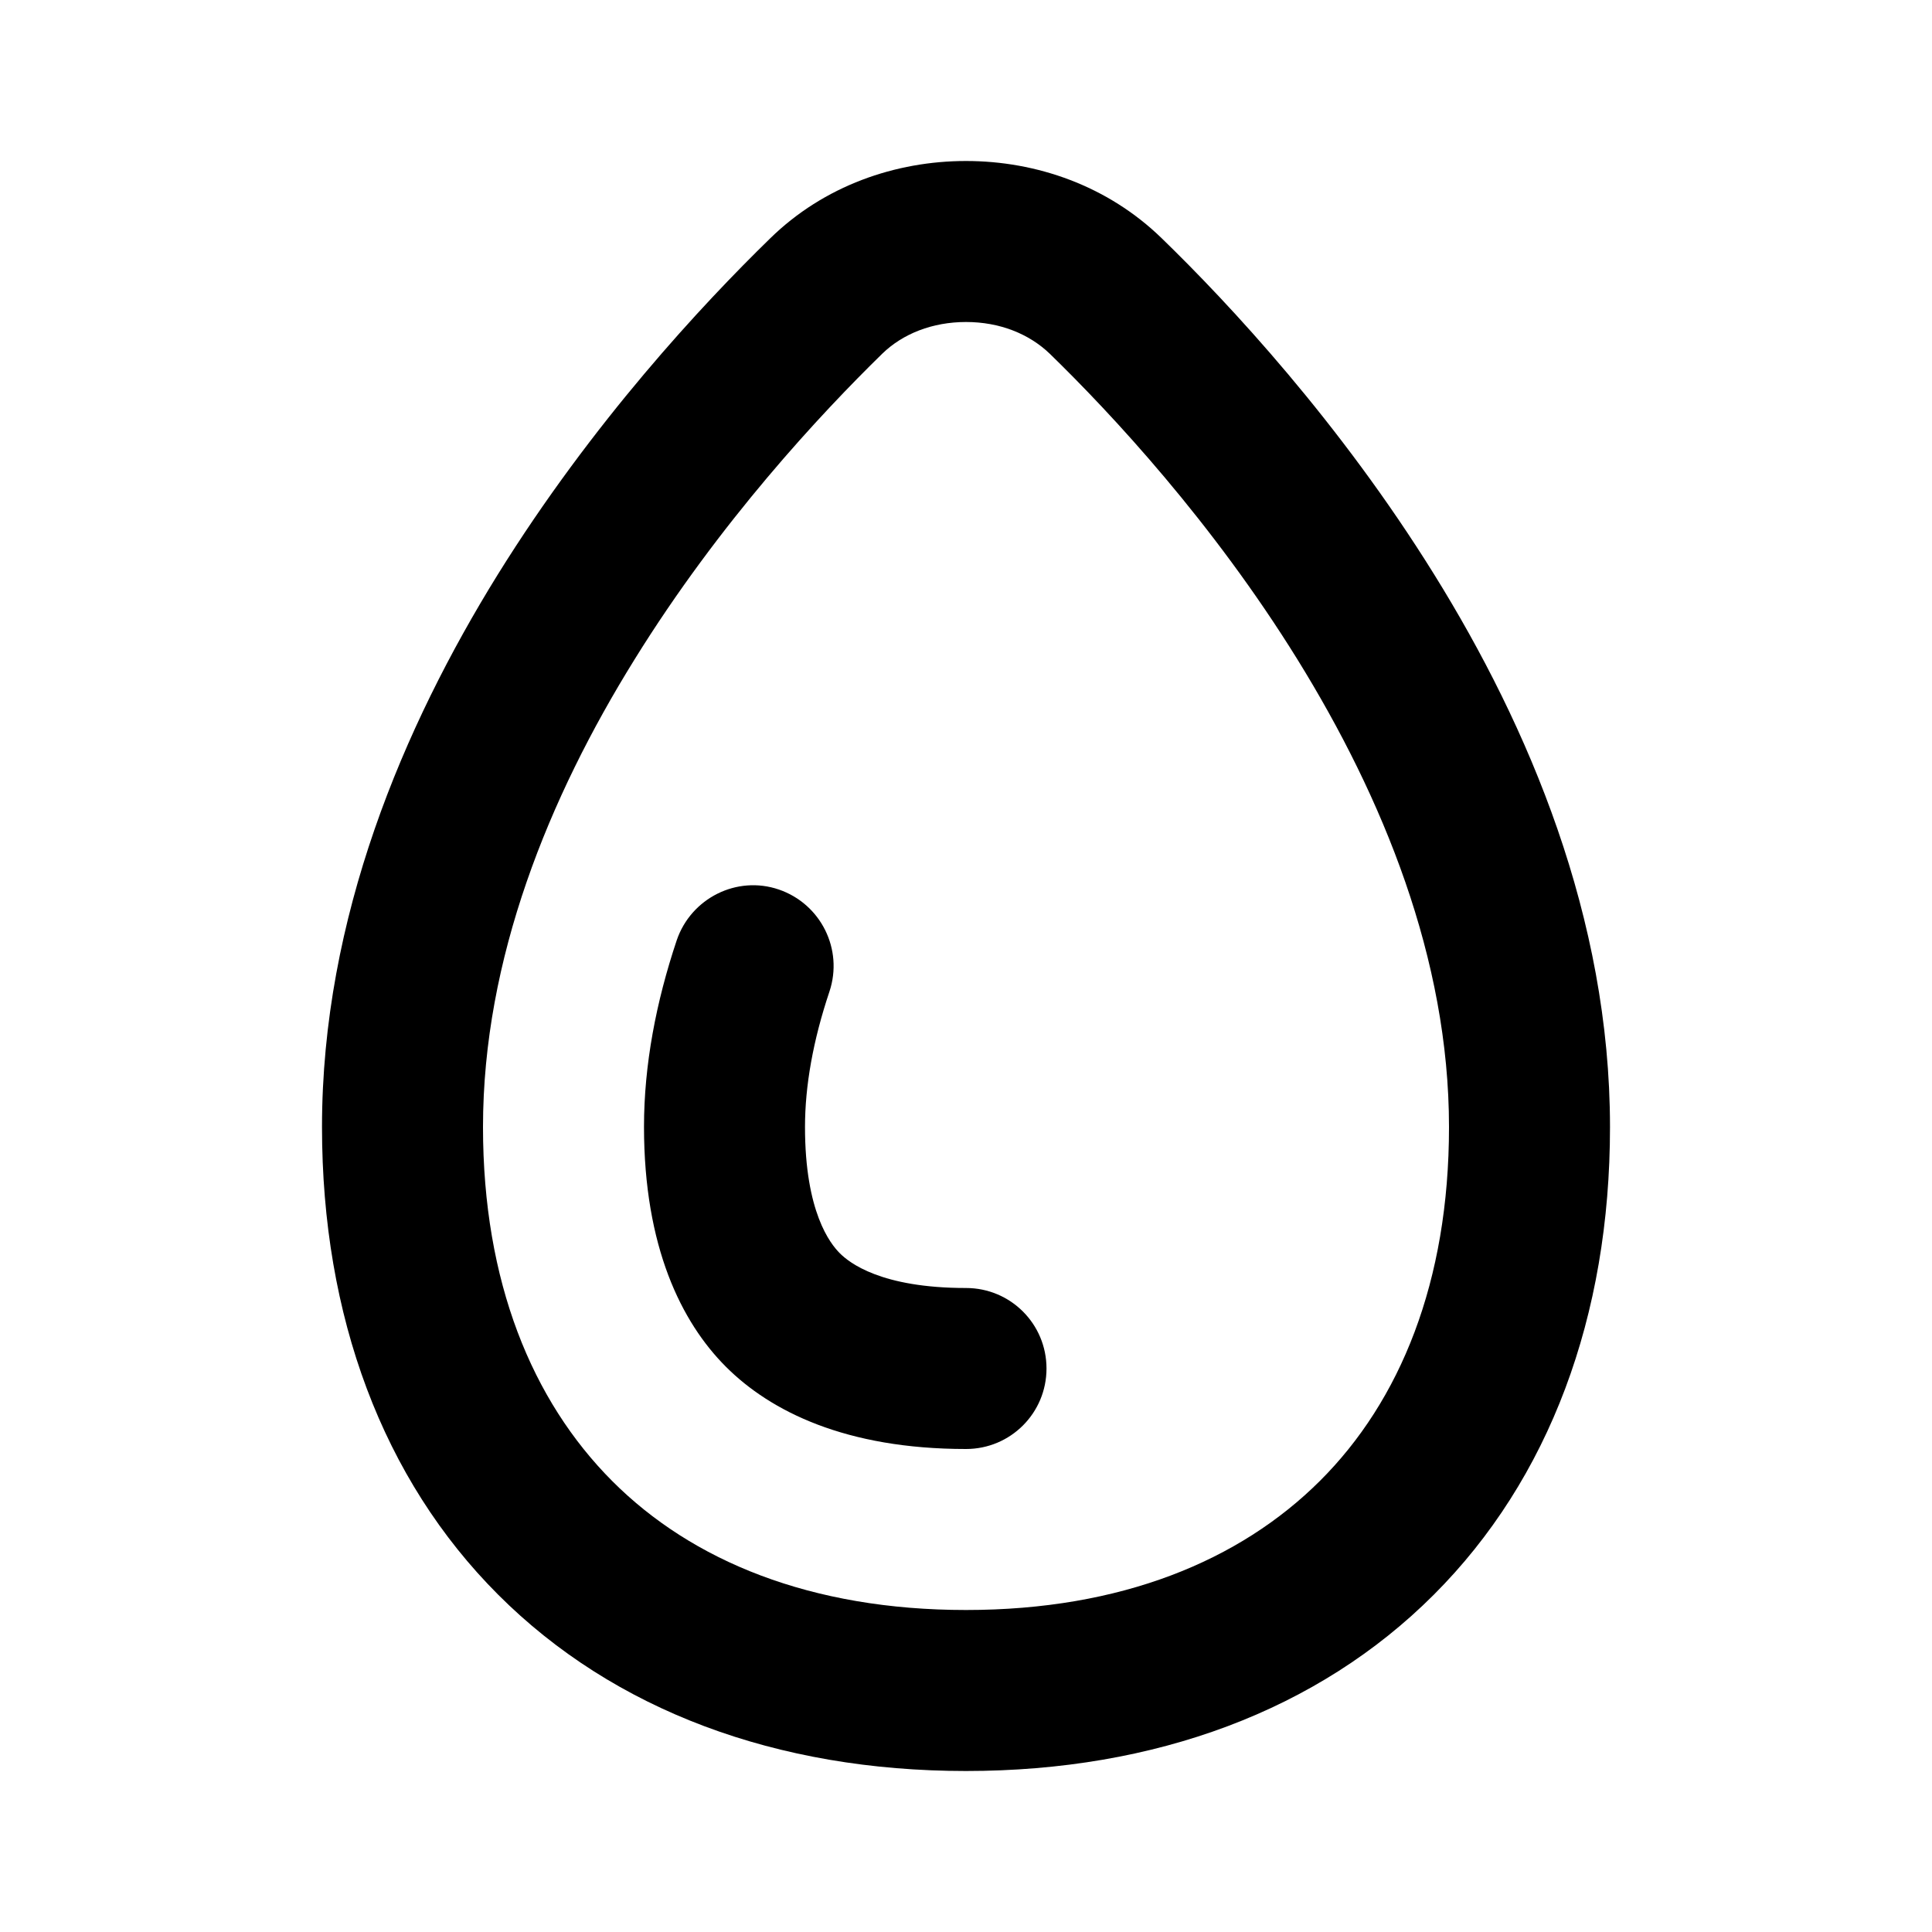 <svg xmlns="http://www.w3.org/2000/svg" viewBox="0 0 672 672"><!--! Font Awesome Pro 7.1.0 by @fontawesome - https://fontawesome.com License - https://fontawesome.com/license (Commercial License) Copyright 2025 Fonticons, Inc. --><path fill="currentColor" d="M288.5 344.9C293.4 330.2 285.5 314.4 270.9 309.4C256.3 304.4 240.4 312.4 235.4 327C228.2 348.5 224 370.4 224 391.9C224 433.7 237 459.9 252.5 475.4C268 490.9 294.2 504 336 504C351.5 504 364 491.5 364 476C364 460.5 351.5 448 336 448C306.4 448 295.4 439.2 292.1 435.9C288.8 432.6 280 421.6 280 392C280 377.7 282.8 361.9 288.5 344.9zM336 56C311.5 56 286.6 64.6 267.9 82.9C244.5 105.7 206 146.9 173.1 199.9C140.4 252.7 112 319.2 112 392C112 457.9 133.1 514.5 173.3 554.7C213.5 594.9 270.1 616 336 616C401.9 616 458.5 594.9 498.7 554.7C538.9 514.5 560 457.9 560 392C560 319.2 531.7 252.7 498.9 199.9C466 146.9 427.5 105.6 404.1 82.9C385.3 64.6 360.5 56 336 56zM306.9 123C314 116.1 324.3 112 336 112C347.7 112 357.9 116.1 365.1 123C386.6 143.9 421.7 181.6 451.3 229.4C481 277.4 504 333.5 504 392C504 445.9 487 487.3 459.1 515.1C431.2 542.9 389.9 560 336 560C282.1 560 240.7 543 212.9 515.1C185.1 487.2 168 445.9 168 392C168 333.5 190.9 277.4 220.7 229.4C250.3 181.6 285.5 143.9 306.9 123z"/></svg>